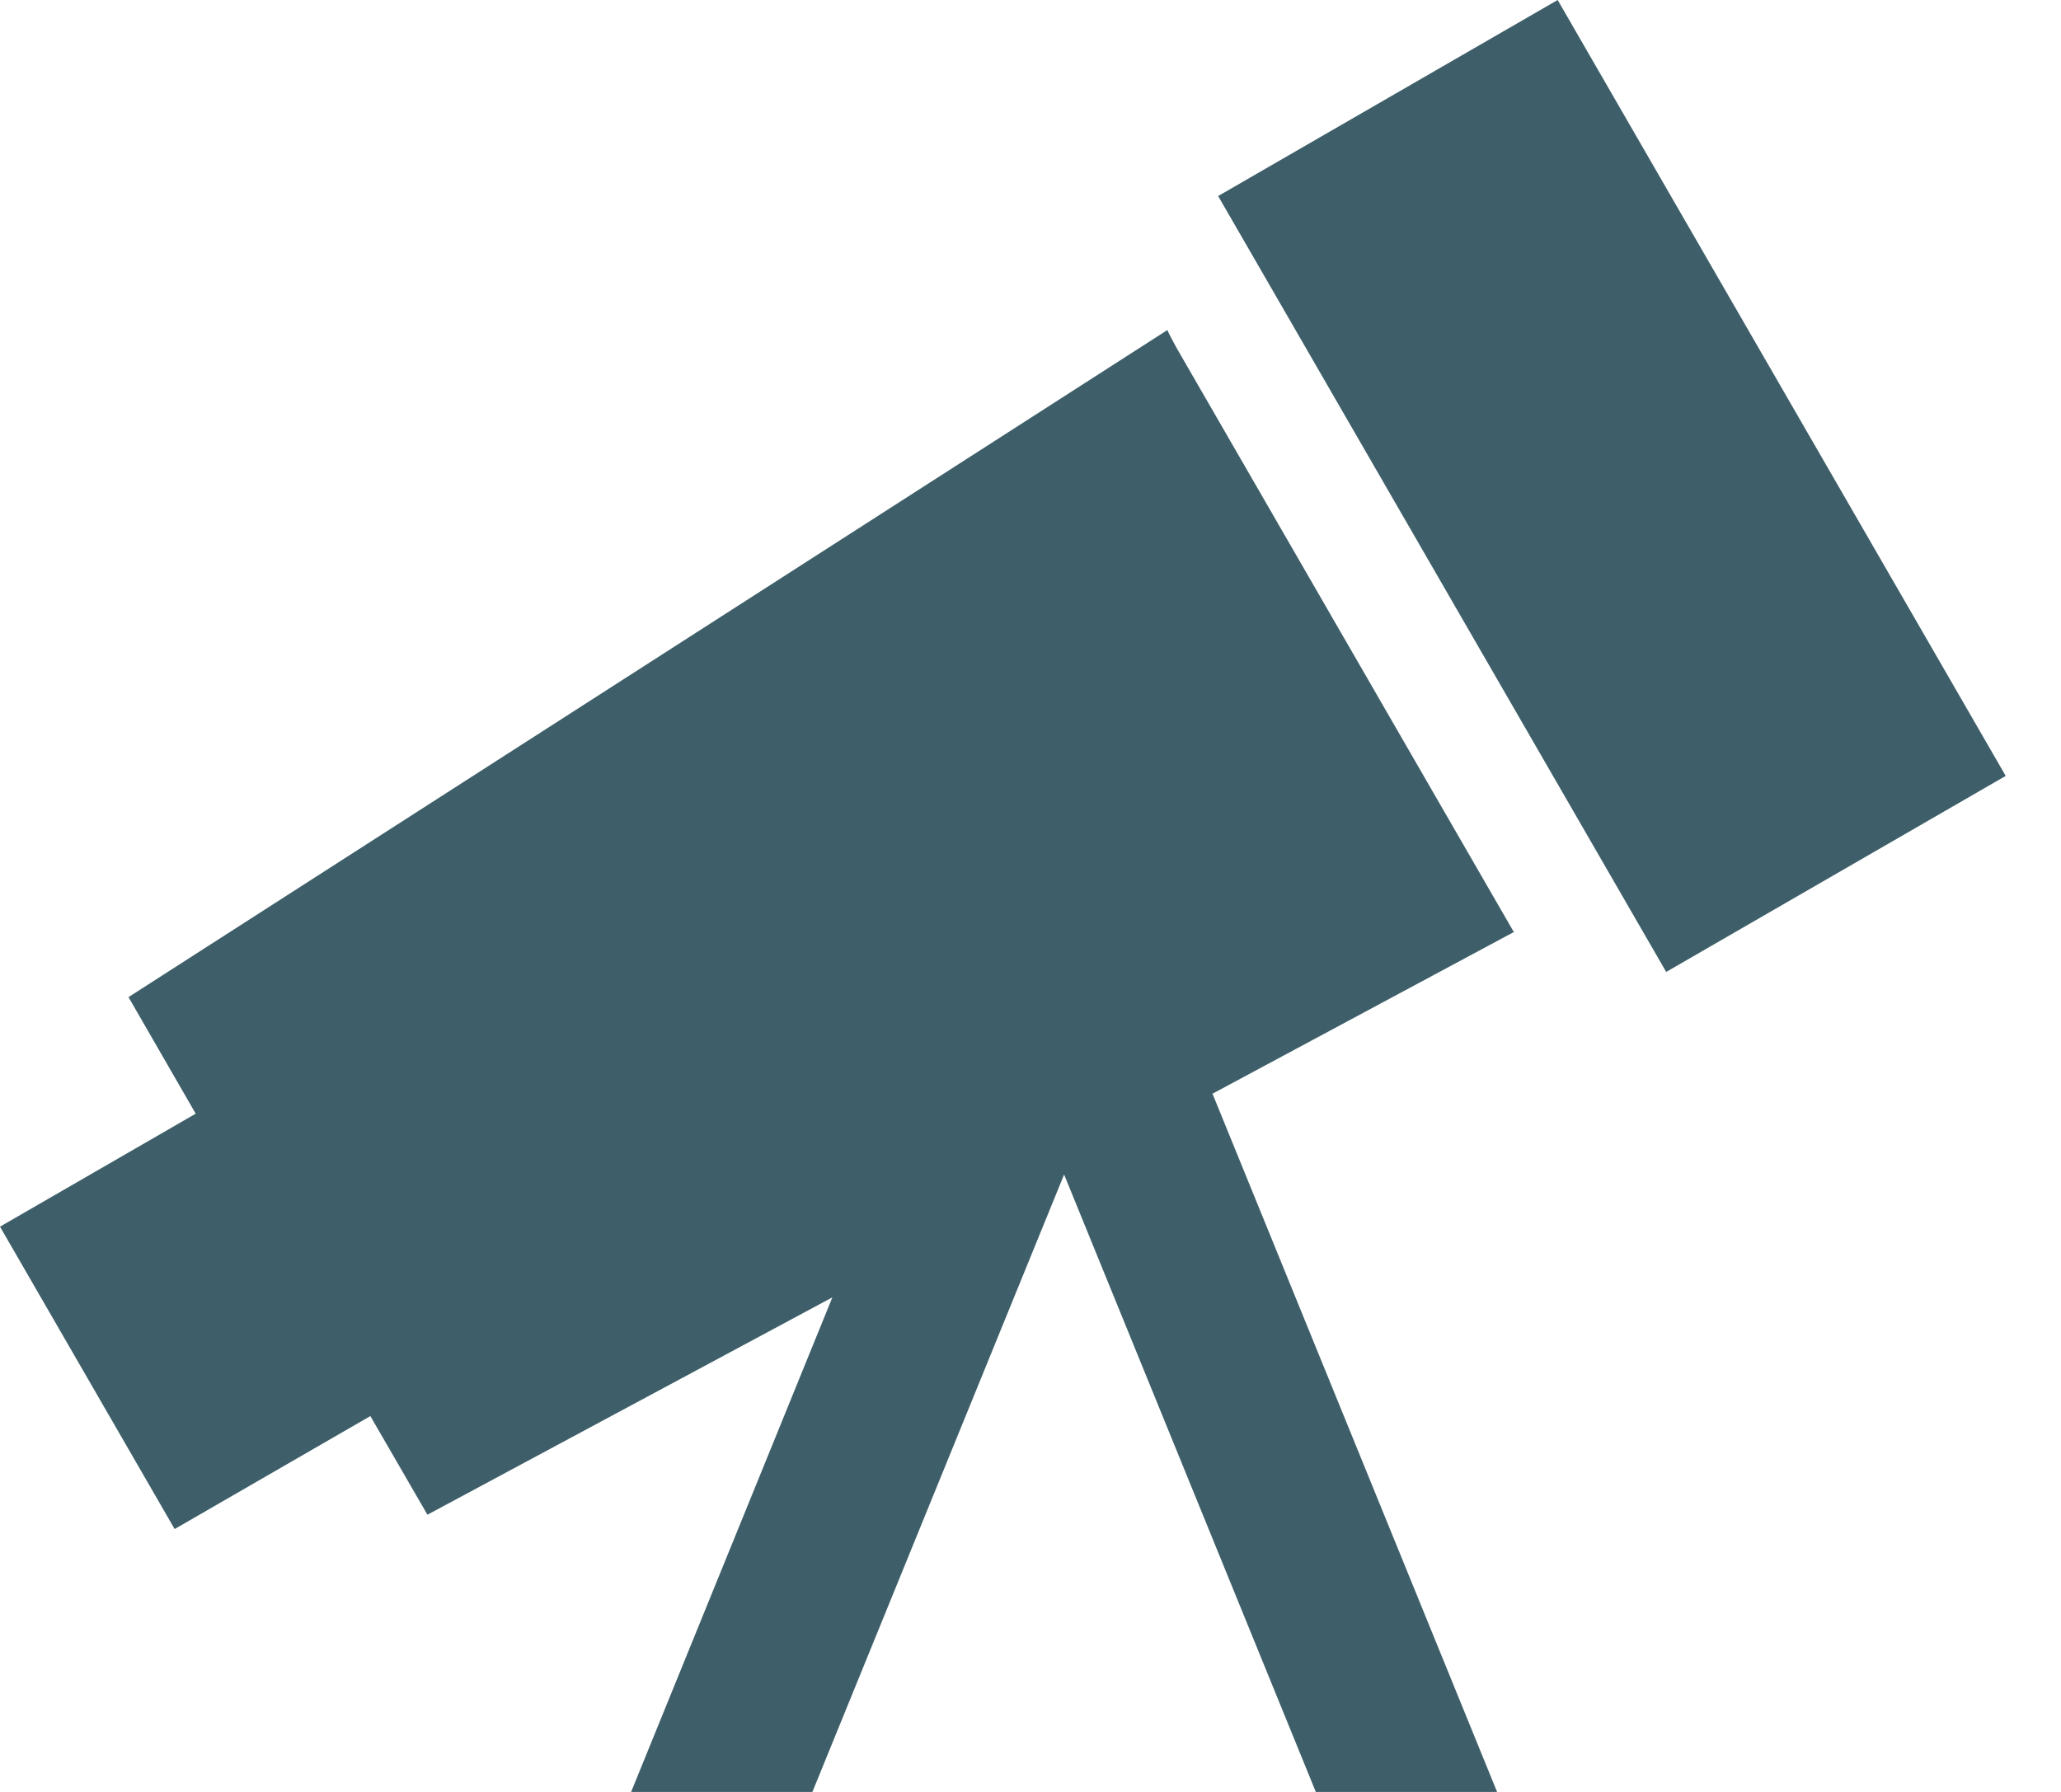 <svg width="23" height="20" viewBox="0 0 23 20" fill="none" xmlns="http://www.w3.org/2000/svg">
<g clip-path="url(#clip0_30_22550)">
<path d="M18.594 10.848L22.383 8.66L17.383 0L13.594 2.188L18.594 10.848ZM13.137 3.895C13.098 3.824 13.059 3.754 13.027 3.684L1.434 11.129L2.184 12.43L0 13.691L1.949 17.066L4.133 15.805L4.77 16.906L9.289 14.48L7.043 20H9.066L11.875 13.109L14.684 20H16.707L13.531 12.207L16.895 10.402L16.887 10.391L13.137 3.895Z" fill="#3E5F69"/>
</g>
<defs>
<clipPath id="clip0_30_22550">
<rect width="22.5" height="20" fill="white"/>
</clipPath>
</defs>
</svg>
